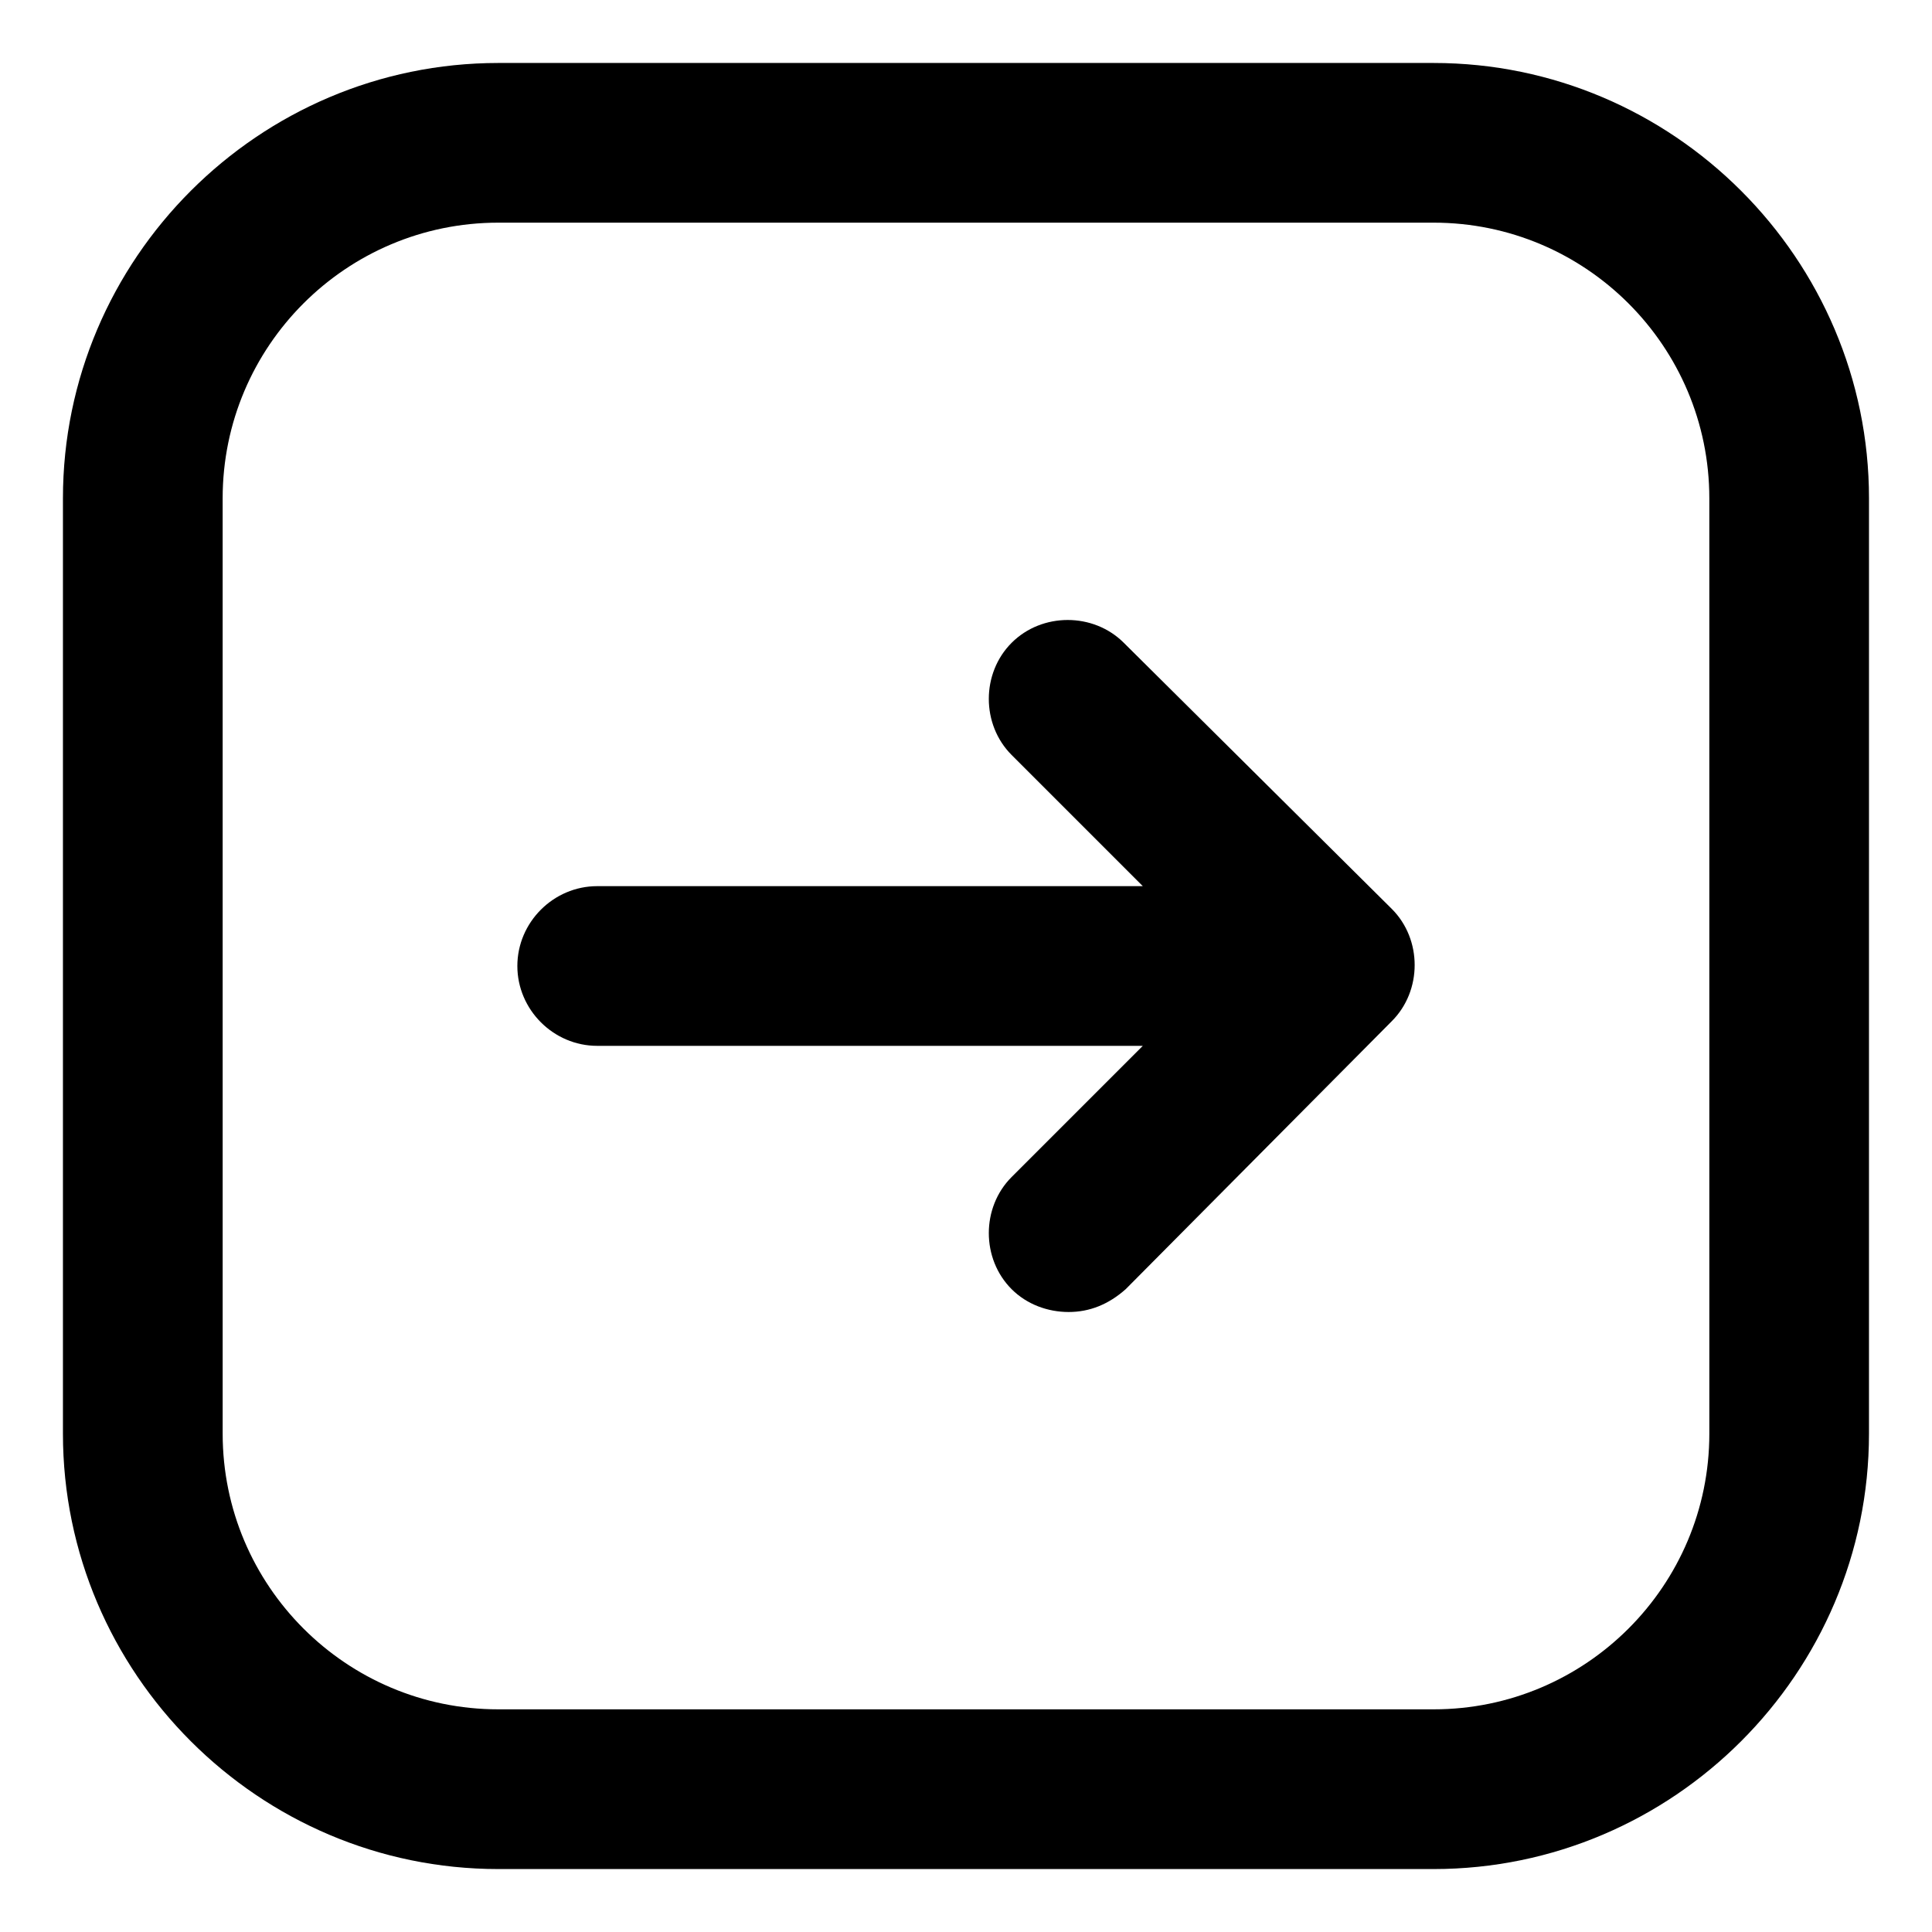 <?xml version="1.0" encoding="UTF-8"?>
<!-- Uploaded to: SVG Repo, www.svgrepo.com, Generator: SVG Repo Mixer Tools -->
<svg fill="#000000" width="800px" height="800px" version="1.1" viewBox="144 144 512 512" xmlns="http://www.w3.org/2000/svg">
 <g>
  <path d="m441.82 314.35c-8.062-8.062-21.664-8.062-29.727 0s-8.062 21.664 0 29.727l34.762 34.762h-144.59c-11.586 0-21.16 9.574-21.16 21.16s9.574 21.16 21.16 21.16h144.59l-34.762 34.762c-8.062 8.062-8.062 21.664 0 29.727 4.031 4.031 9.574 6.047 15.113 6.047 5.543 0 10.578-2.016 15.113-6.047l70.535-71.039c8.062-8.062 8.062-21.664 0-29.727z"/>
  <path d="m523.94 160.69h-247.88c-63.48 0-115.38 51.895-115.38 115.38v247.88c0 63.48 51.891 115.37 115.37 115.37h247.88c63.48 0 115.37-51.891 115.37-115.37l0.004-247.88c0-63.48-51.895-115.38-115.37-115.38zm73.051 363.25c0 40.305-32.746 73.051-73.051 73.051h-247.88c-40.305 0-73.051-32.746-73.051-73.051l-0.004-247.88c0-40.305 32.746-73.051 73.051-73.051h247.88c40.305 0 73.051 32.746 73.051 73.051z"/>
 </g>
</svg>